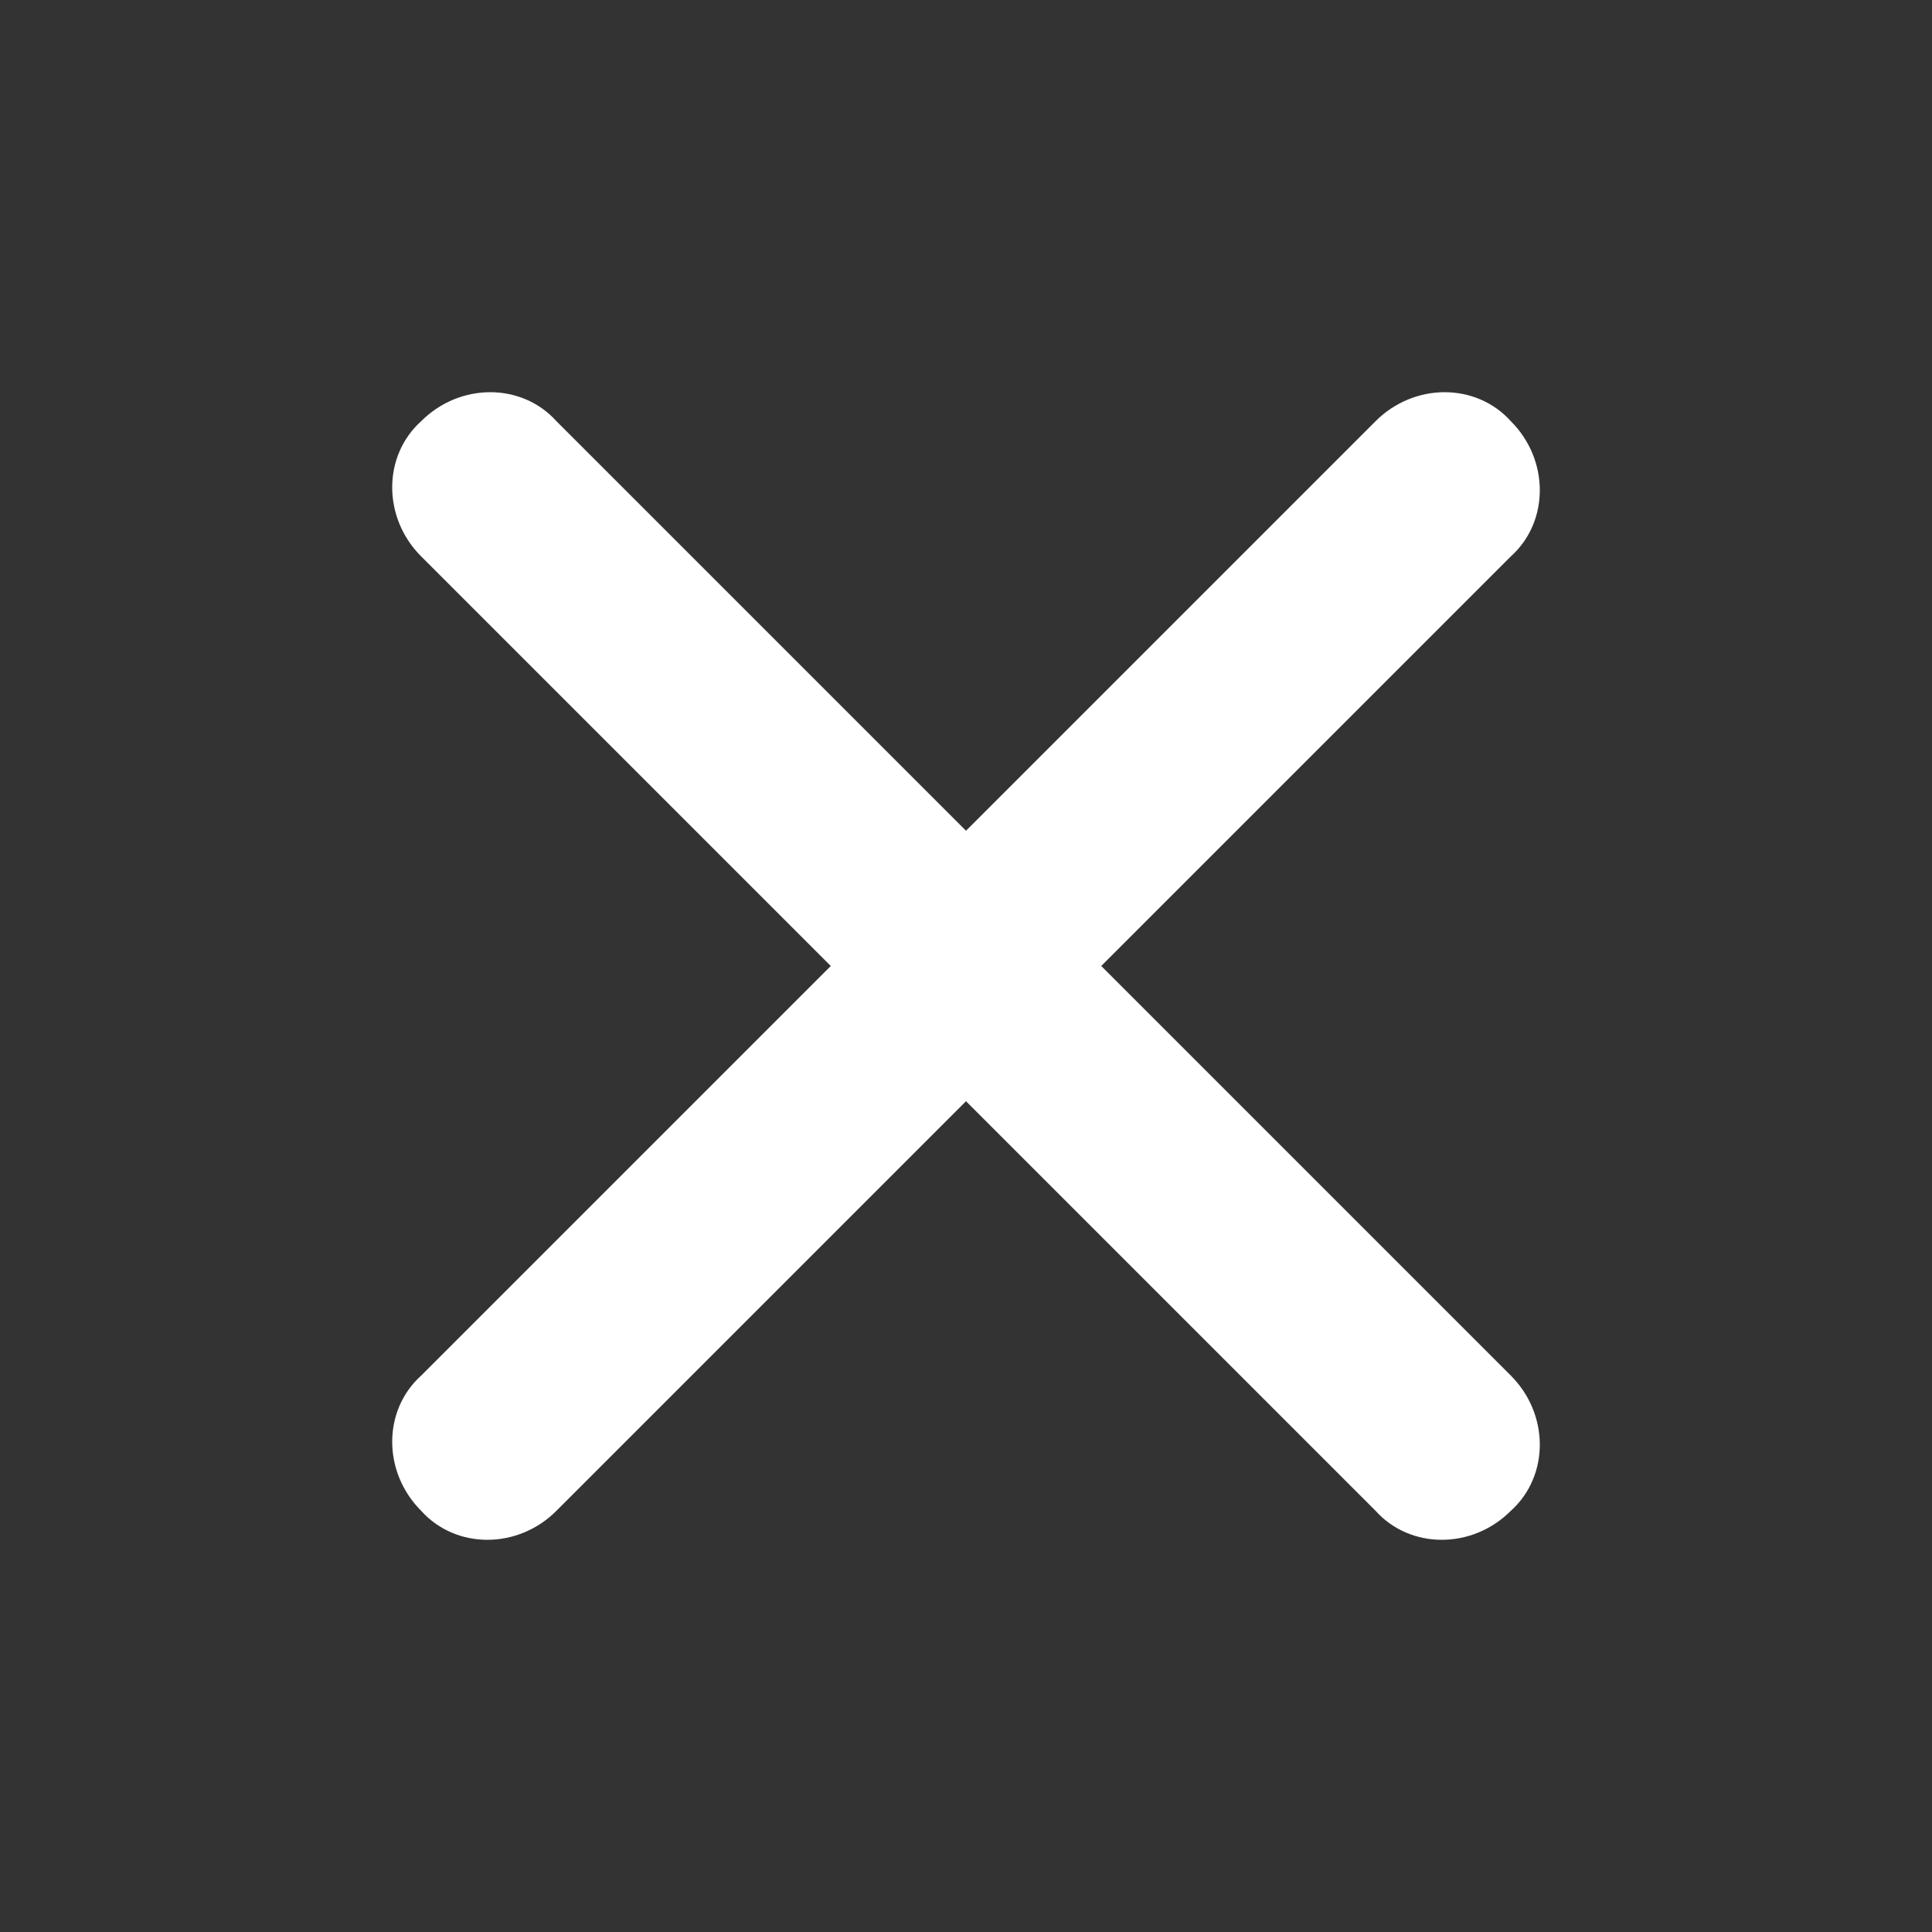 <?xml version="1.0" encoding="utf-8"?>
<!-- Generator: Adobe Illustrator 20.1.0, SVG Export Plug-In . SVG Version: 6.00 Build 0)  -->
<svg version="1.1" id="Ebene_1" xmlns="http://www.w3.org/2000/svg" xmlns:xlink="http://www.w3.org/1999/xlink" x="0px" y="0px"
	 viewBox="0 0 50 50" style="enable-background:new 0 0 50 50;" xml:space="preserve">
<rect x="0" y="0" width="50" height="50" fill="#333333" stroke="none"/>
<style type="text/css">
	.st0{fill:#FFFFFF;}
</style>
<path class="st0" d="M39.1,39.1L39.1,39.1c-1,1-2.6,1-3.5,0L10.9,14.4c-1-1-1-2.6,0-3.5l0,0c1-1,2.6-1,3.5,0l24.7,24.7
	C40.1,36.6,40.1,38.2,39.1,39.1z"/>
<path class="st0" d="M10.9,39.1L10.9,39.1c-1-1-1-2.6,0-3.5l24.7-24.7c1-1,2.6-1,3.5,0l0,0c1,1,1,2.6,0,3.5L14.4,39.1
	C13.4,40.1,11.8,40.1,10.9,39.1z"/>
</svg>
